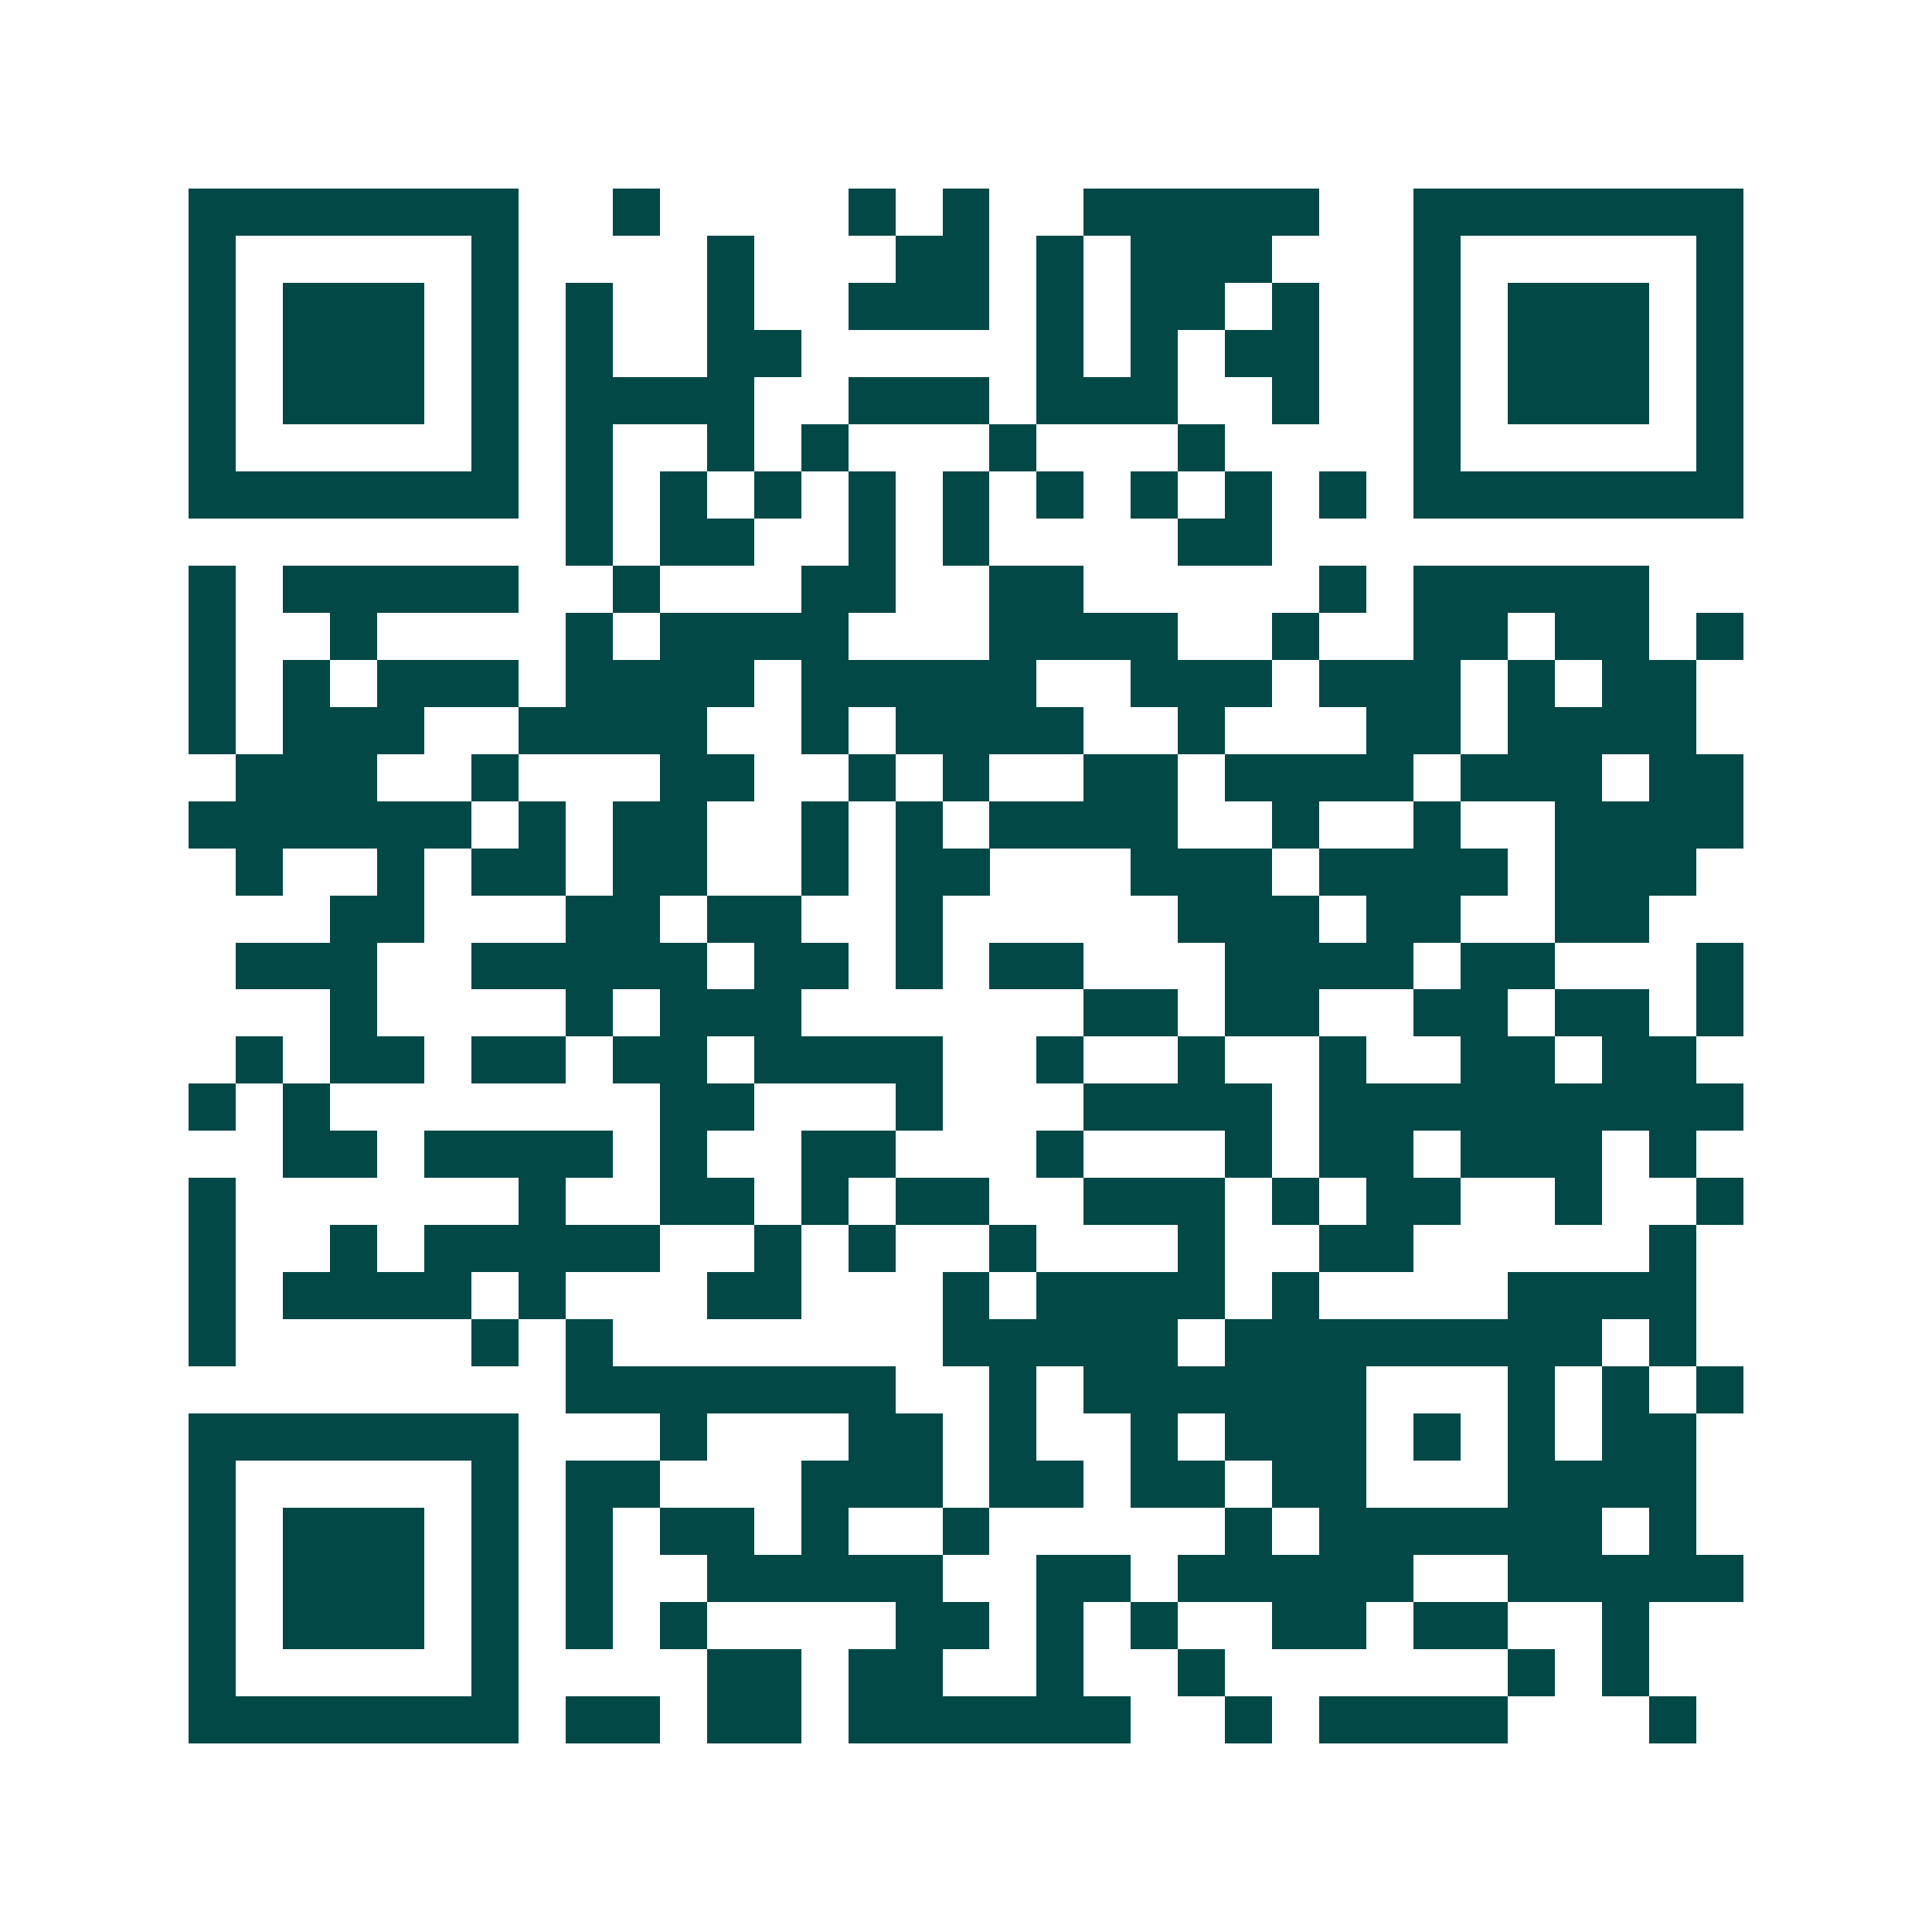 <svg xmlns="http://www.w3.org/2000/svg" width="200" height="200" viewBox="0 0 41 41" shape-rendering="crispEdges"><path fill="#ffffff" d="M0 0h41v41H0z"/><path stroke="#014847" d="M4 4.5h7m2 0h1m4 0h1m1 0h1m2 0h5m2 0h7M4 5.5h1m5 0h1m4 0h1m3 0h2m1 0h1m1 0h3m3 0h1m5 0h1M4 6.5h1m1 0h3m1 0h1m1 0h1m2 0h1m2 0h3m1 0h1m1 0h2m1 0h1m2 0h1m1 0h3m1 0h1M4 7.5h1m1 0h3m1 0h1m1 0h1m2 0h2m5 0h1m1 0h1m1 0h2m2 0h1m1 0h3m1 0h1M4 8.5h1m1 0h3m1 0h1m1 0h4m2 0h3m1 0h3m2 0h1m2 0h1m1 0h3m1 0h1M4 9.5h1m5 0h1m1 0h1m2 0h1m1 0h1m3 0h1m3 0h1m4 0h1m5 0h1M4 10.5h7m1 0h1m1 0h1m1 0h1m1 0h1m1 0h1m1 0h1m1 0h1m1 0h1m1 0h1m1 0h7M12 11.5h1m1 0h2m2 0h1m1 0h1m4 0h2M4 12.5h1m1 0h5m2 0h1m3 0h2m2 0h2m5 0h1m1 0h5M4 13.5h1m2 0h1m4 0h1m1 0h4m3 0h4m2 0h1m2 0h2m1 0h2m1 0h1M4 14.5h1m1 0h1m1 0h3m1 0h4m1 0h5m2 0h3m1 0h3m1 0h1m1 0h2M4 15.5h1m1 0h3m2 0h4m2 0h1m1 0h4m2 0h1m3 0h2m1 0h4M5 16.5h3m2 0h1m3 0h2m2 0h1m1 0h1m2 0h2m1 0h4m1 0h3m1 0h2M4 17.5h6m1 0h1m1 0h2m2 0h1m1 0h1m1 0h4m2 0h1m2 0h1m2 0h4M5 18.5h1m2 0h1m1 0h2m1 0h2m2 0h1m1 0h2m3 0h3m1 0h4m1 0h3M7 19.5h2m3 0h2m1 0h2m2 0h1m5 0h3m1 0h2m2 0h2M5 20.5h3m2 0h5m1 0h2m1 0h1m1 0h2m3 0h4m1 0h2m3 0h1M7 21.5h1m4 0h1m1 0h3m6 0h2m1 0h2m2 0h2m1 0h2m1 0h1M5 22.5h1m1 0h2m1 0h2m1 0h2m1 0h4m2 0h1m2 0h1m2 0h1m2 0h2m1 0h2M4 23.5h1m1 0h1m7 0h2m3 0h1m3 0h4m1 0h9M6 24.5h2m1 0h4m1 0h1m2 0h2m3 0h1m3 0h1m1 0h2m1 0h3m1 0h1M4 25.5h1m6 0h1m2 0h2m1 0h1m1 0h2m2 0h3m1 0h1m1 0h2m2 0h1m2 0h1M4 26.5h1m2 0h1m1 0h5m2 0h1m1 0h1m2 0h1m3 0h1m2 0h2m5 0h1M4 27.5h1m1 0h4m1 0h1m3 0h2m3 0h1m1 0h4m1 0h1m4 0h4M4 28.5h1m5 0h1m1 0h1m7 0h5m1 0h8m1 0h1M12 29.5h7m2 0h1m1 0h6m3 0h1m1 0h1m1 0h1M4 30.5h7m3 0h1m3 0h2m1 0h1m2 0h1m1 0h3m1 0h1m1 0h1m1 0h2M4 31.5h1m5 0h1m1 0h2m3 0h3m1 0h2m1 0h2m1 0h2m3 0h4M4 32.5h1m1 0h3m1 0h1m1 0h1m1 0h2m1 0h1m2 0h1m5 0h1m1 0h6m1 0h1M4 33.5h1m1 0h3m1 0h1m1 0h1m2 0h5m2 0h2m1 0h5m2 0h5M4 34.5h1m1 0h3m1 0h1m1 0h1m1 0h1m4 0h2m1 0h1m1 0h1m2 0h2m1 0h2m2 0h1M4 35.5h1m5 0h1m4 0h2m1 0h2m2 0h1m2 0h1m6 0h1m1 0h1M4 36.5h7m1 0h2m1 0h2m1 0h6m2 0h1m1 0h4m3 0h1"/></svg>
